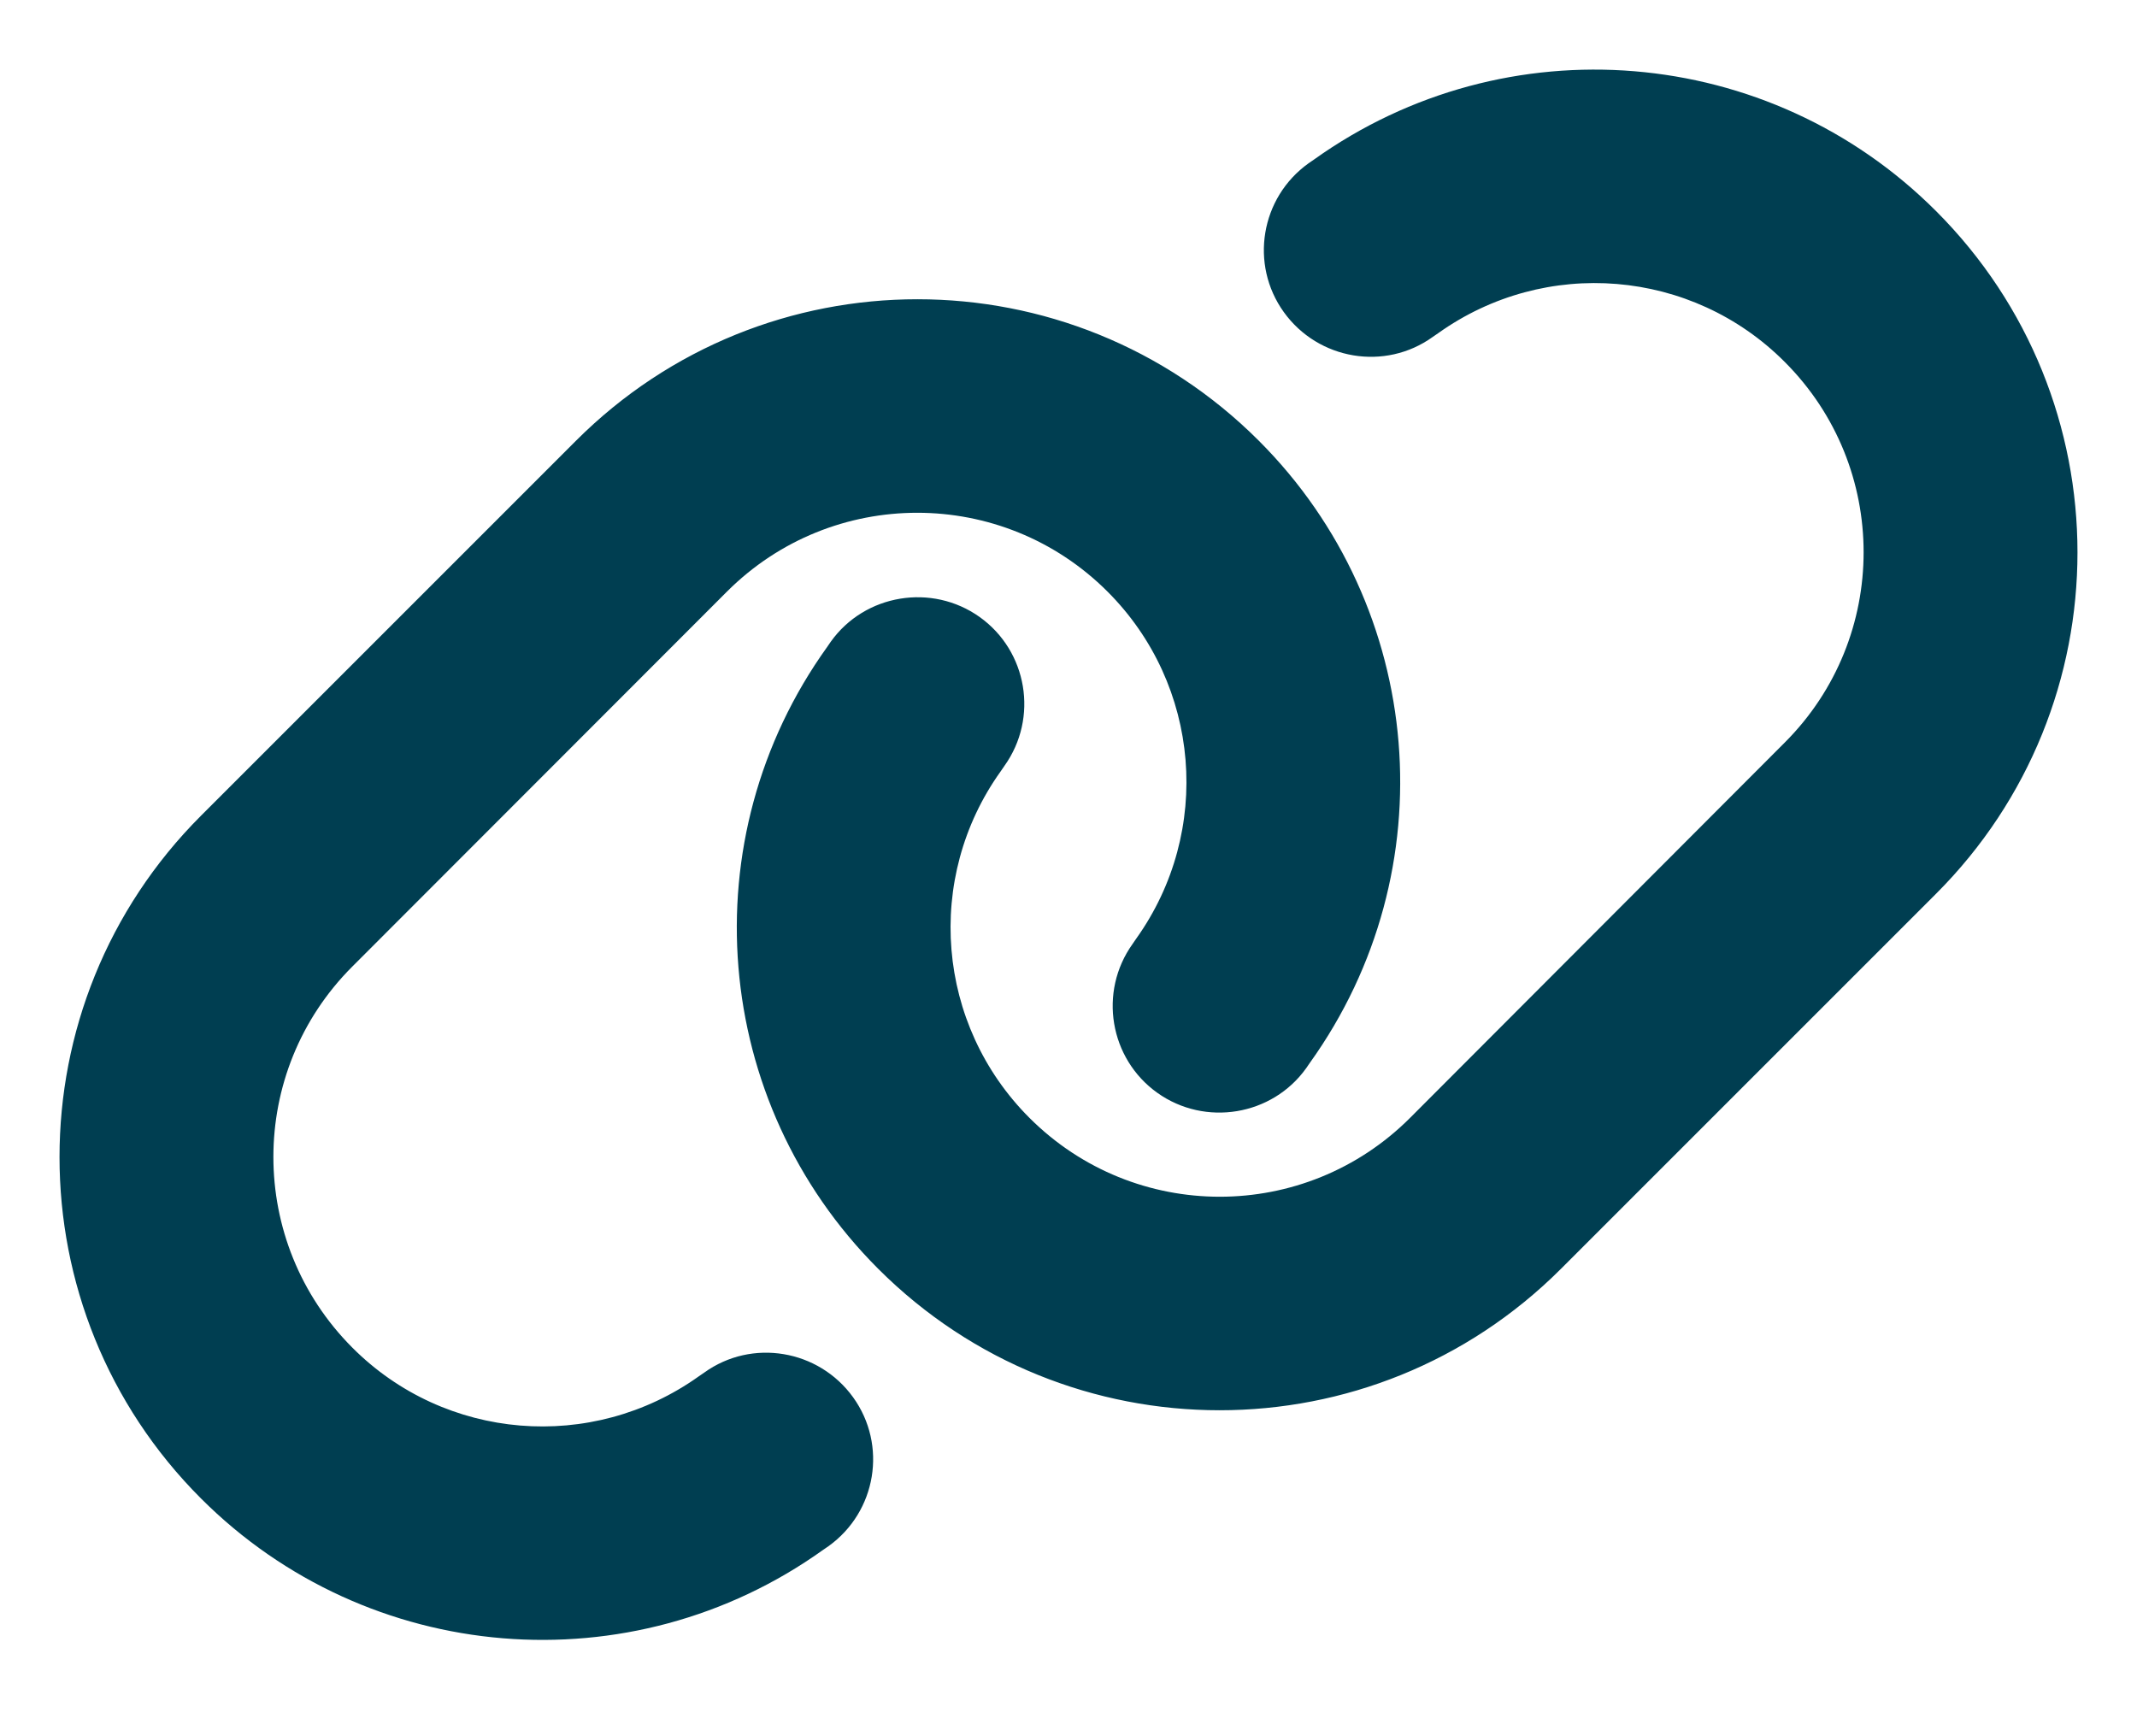 <svg width="64" height="52" viewBox="0 0 64 52" fill="none" xmlns="http://www.w3.org/2000/svg">
<path d="M57.98 26.77C63.63 21.12 63.63 11.97 57.98 6.32C52.98 1.32 45.1 0.67 39.35 4.78L39.19 4.89C37.75 5.92 37.42 7.92 38.45 9.35C39.48 10.78 41.48 11.12 42.91 10.09L43.07 9.98C46.28 7.69 50.67 8.05 53.45 10.84C56.6 13.99 56.6 19.09 53.45 22.24L42.23 33.48C39.08 36.63 33.98 36.63 30.83 33.48C28.04 30.69 27.68 26.3 29.97 23.1L30.08 22.94C31.11 21.5 30.77 19.5 29.34 18.48C27.91 17.46 25.9 17.79 24.88 19.22L24.77 19.38C20.65 25.12 21.3 33 26.3 38C31.95 43.65 41.1 43.65 46.75 38L57.98 26.77ZM6.02 24.43C0.37 30.08 0.37 39.23 6.02 44.88C11.02 49.88 18.9 50.53 24.65 46.42L24.81 46.31C26.25 45.28 26.58 43.28 25.55 41.85C24.52 40.42 22.52 40.08 21.09 41.11L20.93 41.22C17.72 43.51 13.33 43.15 10.55 40.36C7.4 37.2 7.4 32.1 10.55 28.95L21.77 17.72C24.92 14.57 30.02 14.57 33.17 17.72C35.96 20.51 36.32 24.9 34.03 28.11L33.92 28.27C32.89 29.71 33.23 31.71 34.66 32.73C36.09 33.75 38.1 33.42 39.12 31.99L39.23 31.83C43.35 26.08 42.7 18.2 37.7 13.2C32.05 7.55 22.9 7.55 17.25 13.2L6.02 24.43Z" fill="#003E51"/>
</svg>
